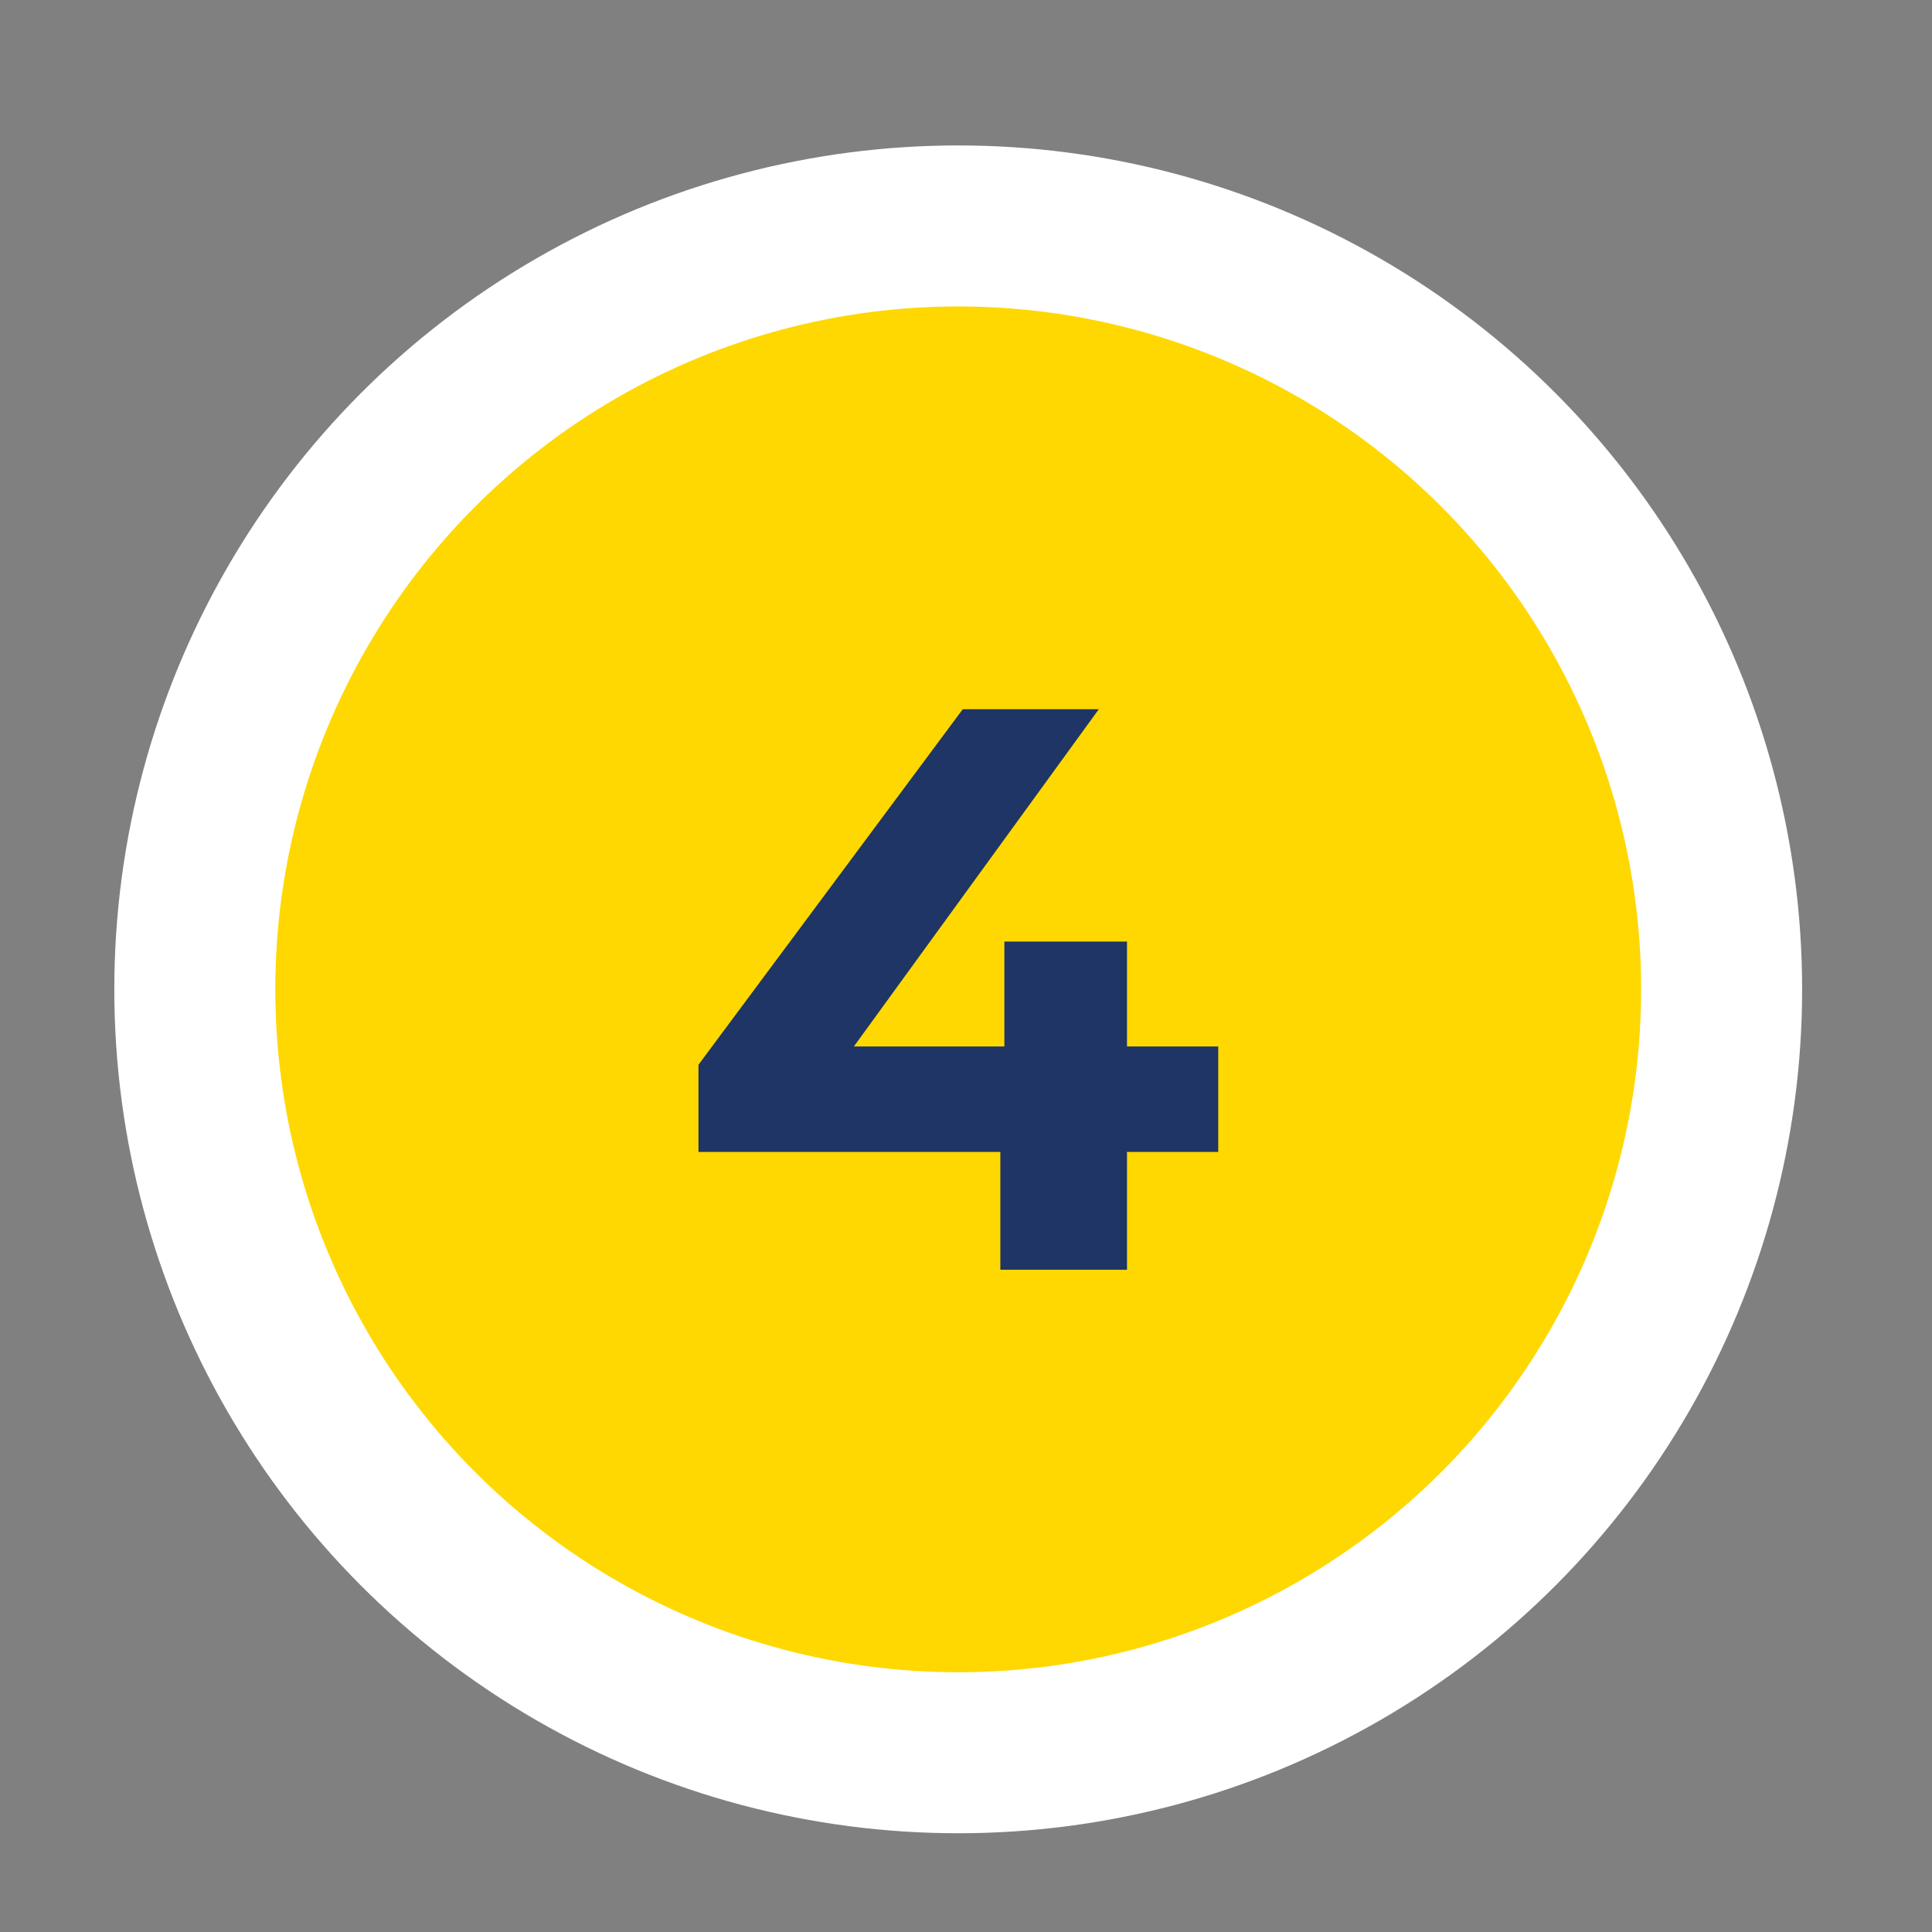 <?xml version="1.0" encoding="UTF-8"?>
<svg id="Layer_1" data-name="Layer 1" xmlns="http://www.w3.org/2000/svg" viewBox="0 0 72 72">
  <rect x="0" y="0" width="72" height="72" fill="#808080" stroke="none"/>
  <defs>
    <style>
      .cls-1 {
        fill: #fed800;
        stroke: #fff;
        stroke-miterlimit: 10;
        stroke-width: 6px;
      }

      .cls-2 {
        fill: #1e3565;
      }
    </style>
  </defs>
  <circle class="cls-1" cx="35.71" cy="36.87" r="28.45"/>
  <path class="cls-2" d="M45.4,42.93h-3.4v4.39h-4.72v-4.39h-11.25v-3.25l9.85-13.25h5.07l-9.13,12.57h5.61v-3.91h4.57v3.91h3.4v3.94Z"/>
</svg>